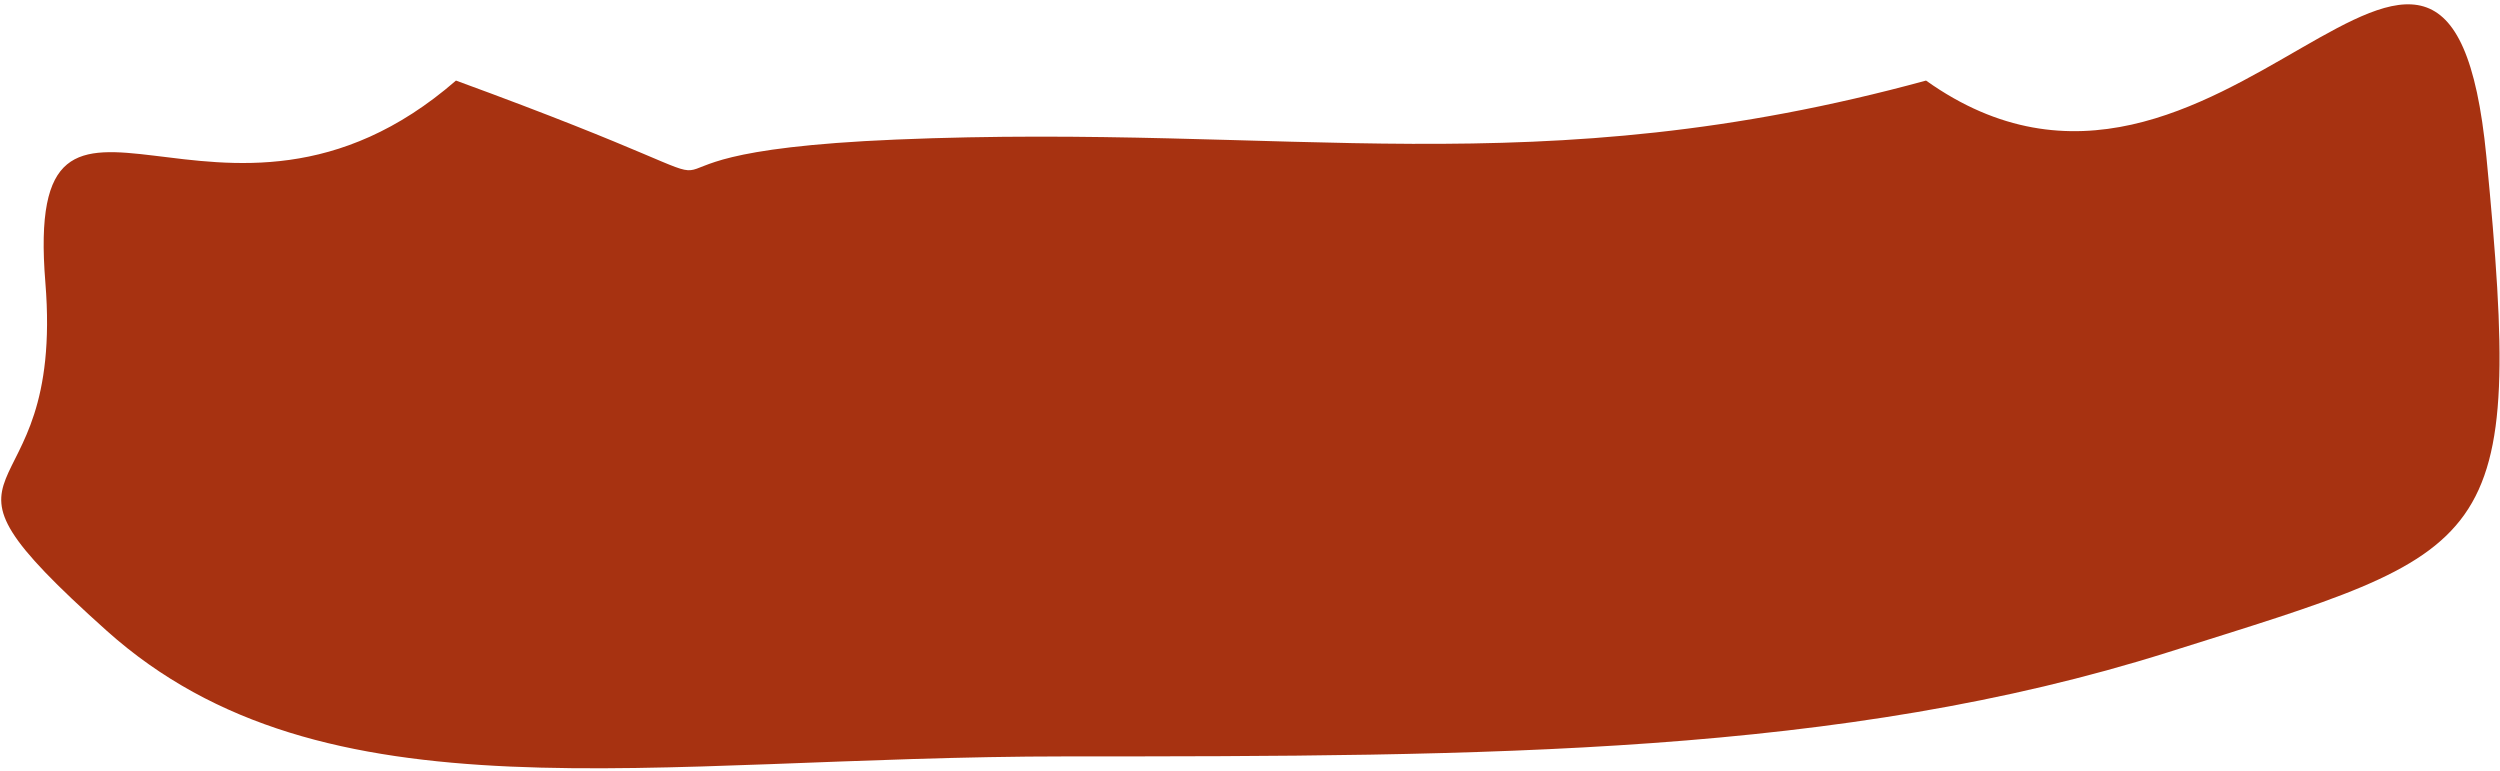<?xml version="1.0" encoding="UTF-8"?> <svg xmlns="http://www.w3.org/2000/svg" width="551" height="170" viewBox="0 0 551 170" fill="none"> <path fill-rule="evenodd" clip-rule="evenodd" d="M197.497 30.758C284.198 27.109 338.497 41.259 424.497 17.757C489.048 63.729 539.498 -53.001 547.998 34.499C556.498 121.999 549.997 120.999 477.838 143.759C405.678 166.519 327.771 166.712 235.131 166.712C142.491 166.712 71.442 181.936 23.5 139C-22.183 98.087 14.38 116.262 9.998 62.258C5.109 2.018 48.663 62.799 100.496 17.758C187.997 49.758 118.635 34.076 197.497 30.758Z" fill="#A73211"></path> </svg> 